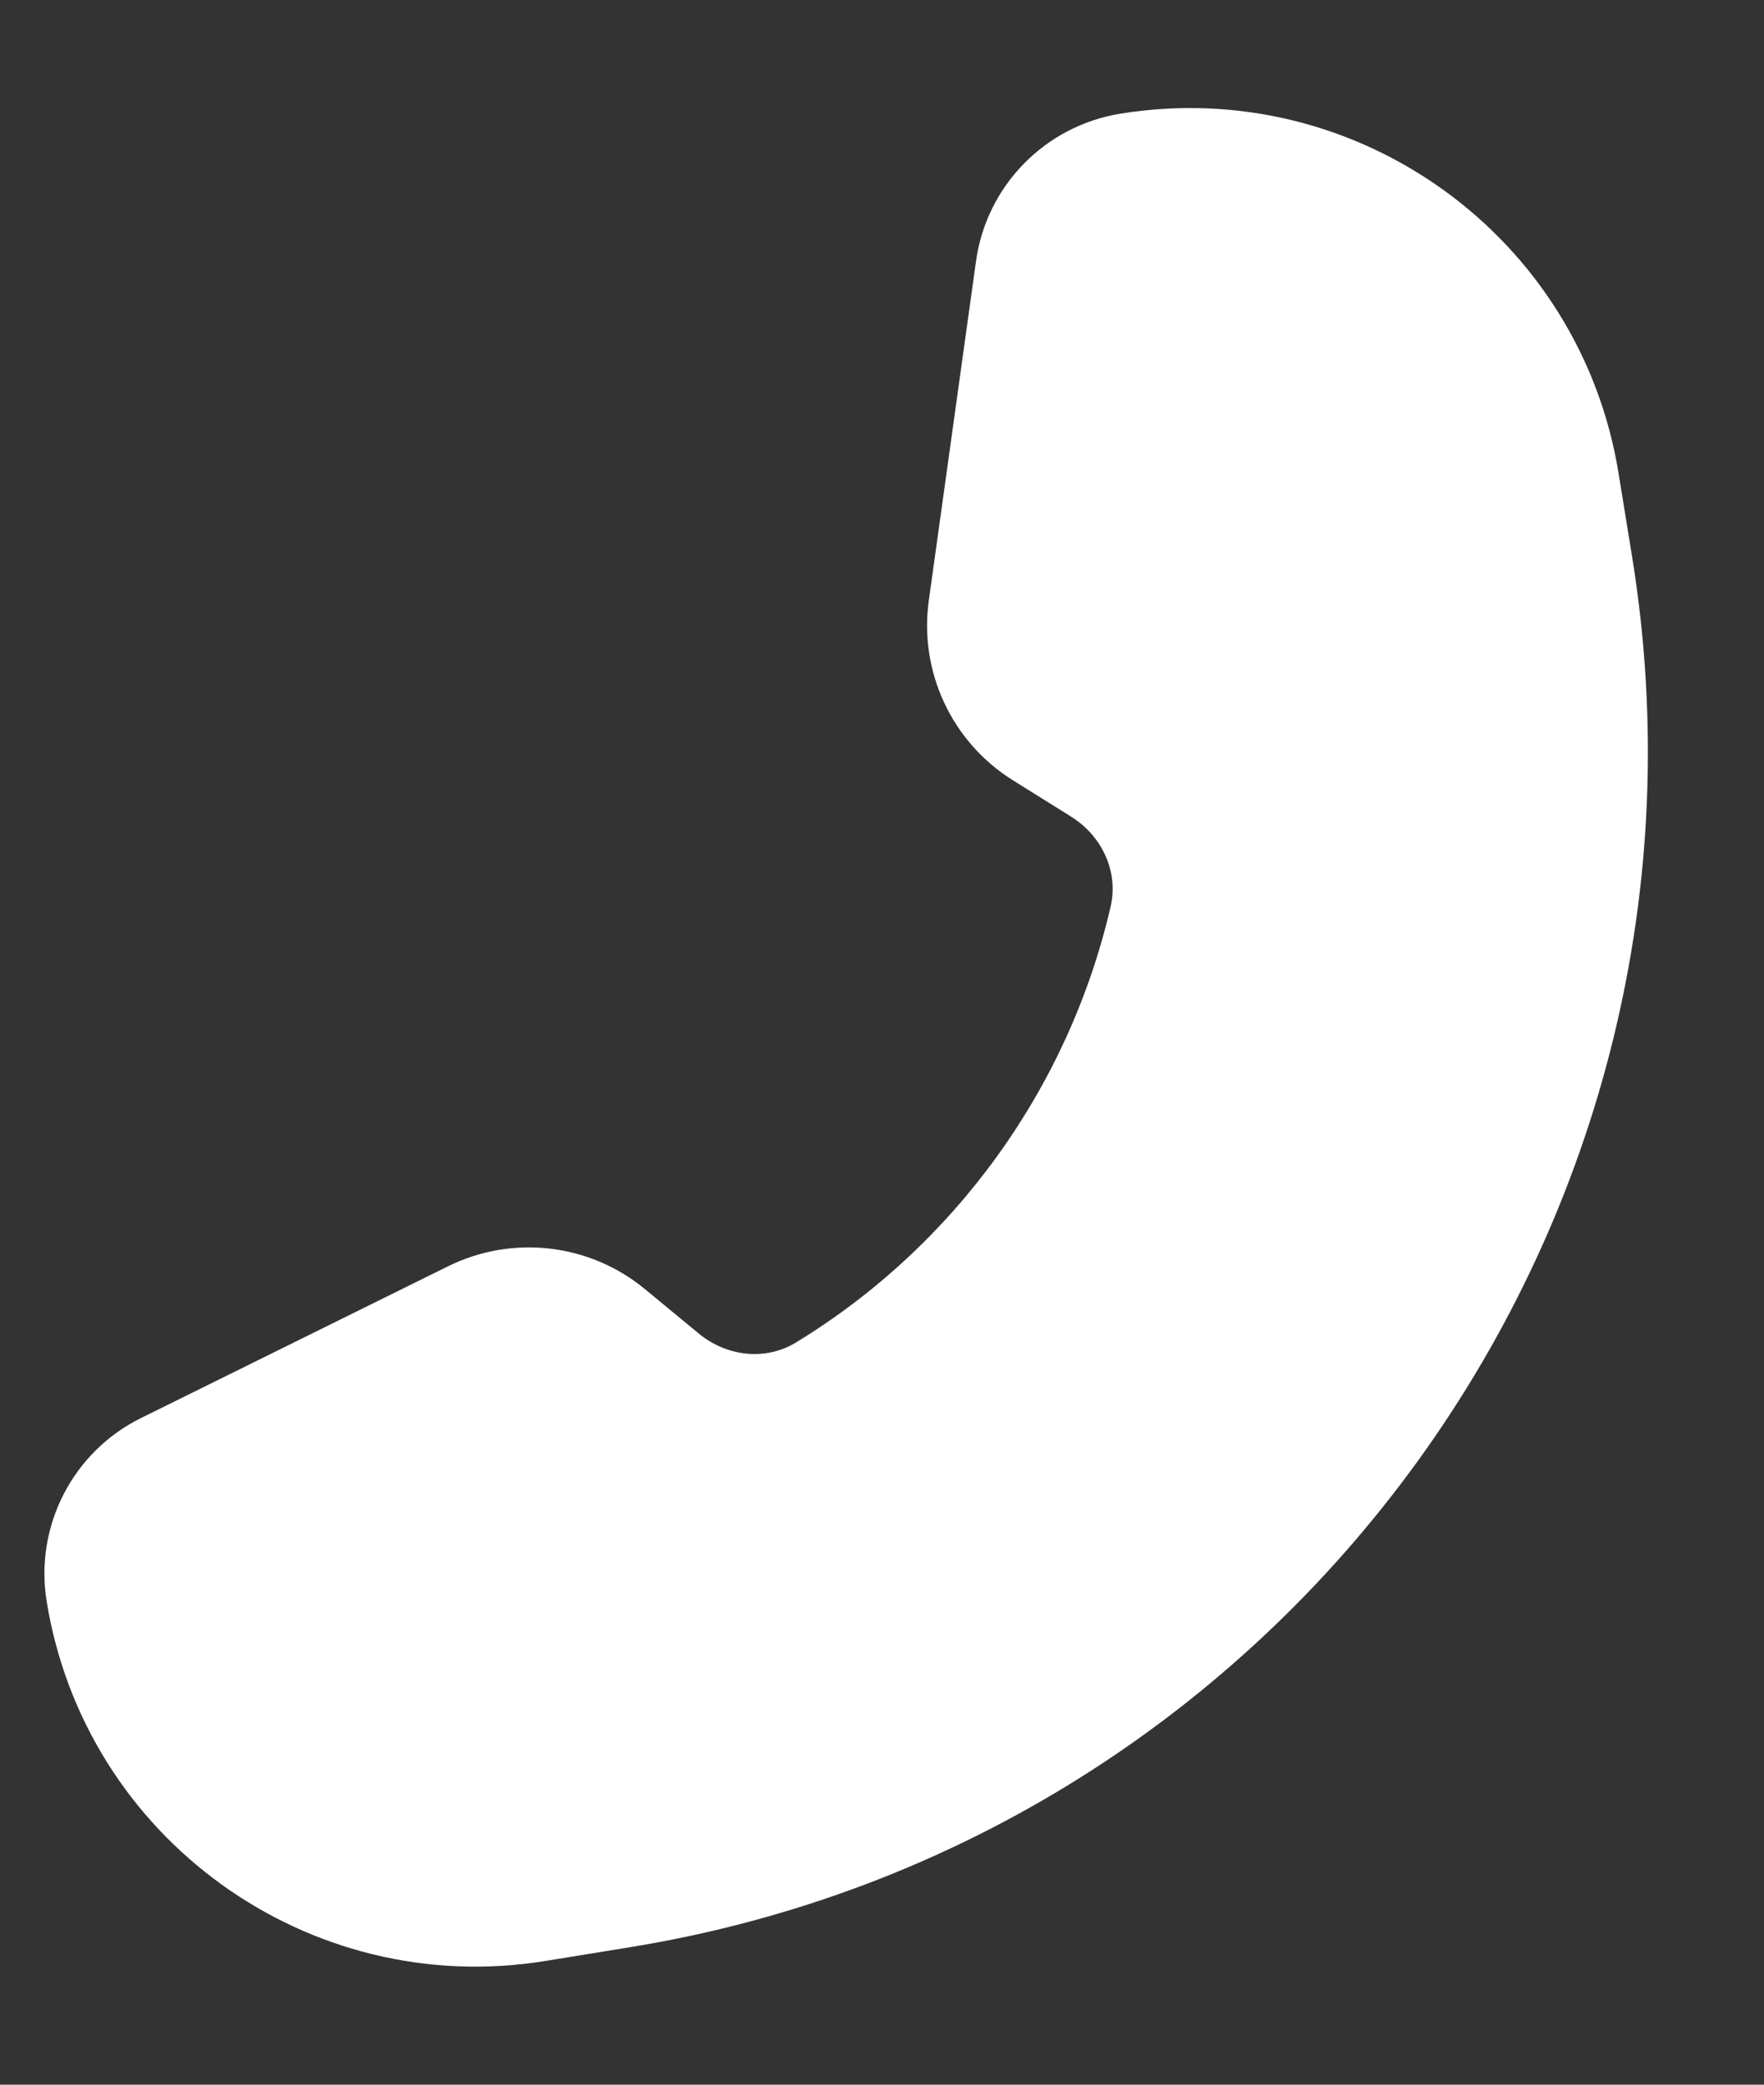 <?xml version="1.0" encoding="UTF-8"?> <svg xmlns="http://www.w3.org/2000/svg" width="11" height="13" viewBox="0 0 11 13" fill="none"><rect x="0" y="0" width="11" height="13" fill="#333333" stroke="none"/><path fill-rule="evenodd" clip-rule="evenodd" d="M10.093 2.951C9.854 1.474 8.463 0.47 6.986 0.709C6.517 0.785 6.151 1.158 6.086 1.63L5.792 3.744C5.73 4.188 5.935 4.627 6.315 4.865L6.68 5.093C6.87 5.212 6.976 5.433 6.926 5.652C6.665 6.783 5.954 7.768 4.963 8.372C4.771 8.489 4.528 8.458 4.355 8.314L4.023 8.04C3.678 7.754 3.197 7.698 2.795 7.896L0.881 8.842C0.454 9.052 0.215 9.517 0.291 9.986C0.53 11.463 1.921 12.467 3.398 12.229L3.921 12.144C8.043 11.478 10.844 7.597 10.178 3.475L10.093 2.951Z" fill="white"></path></svg> 